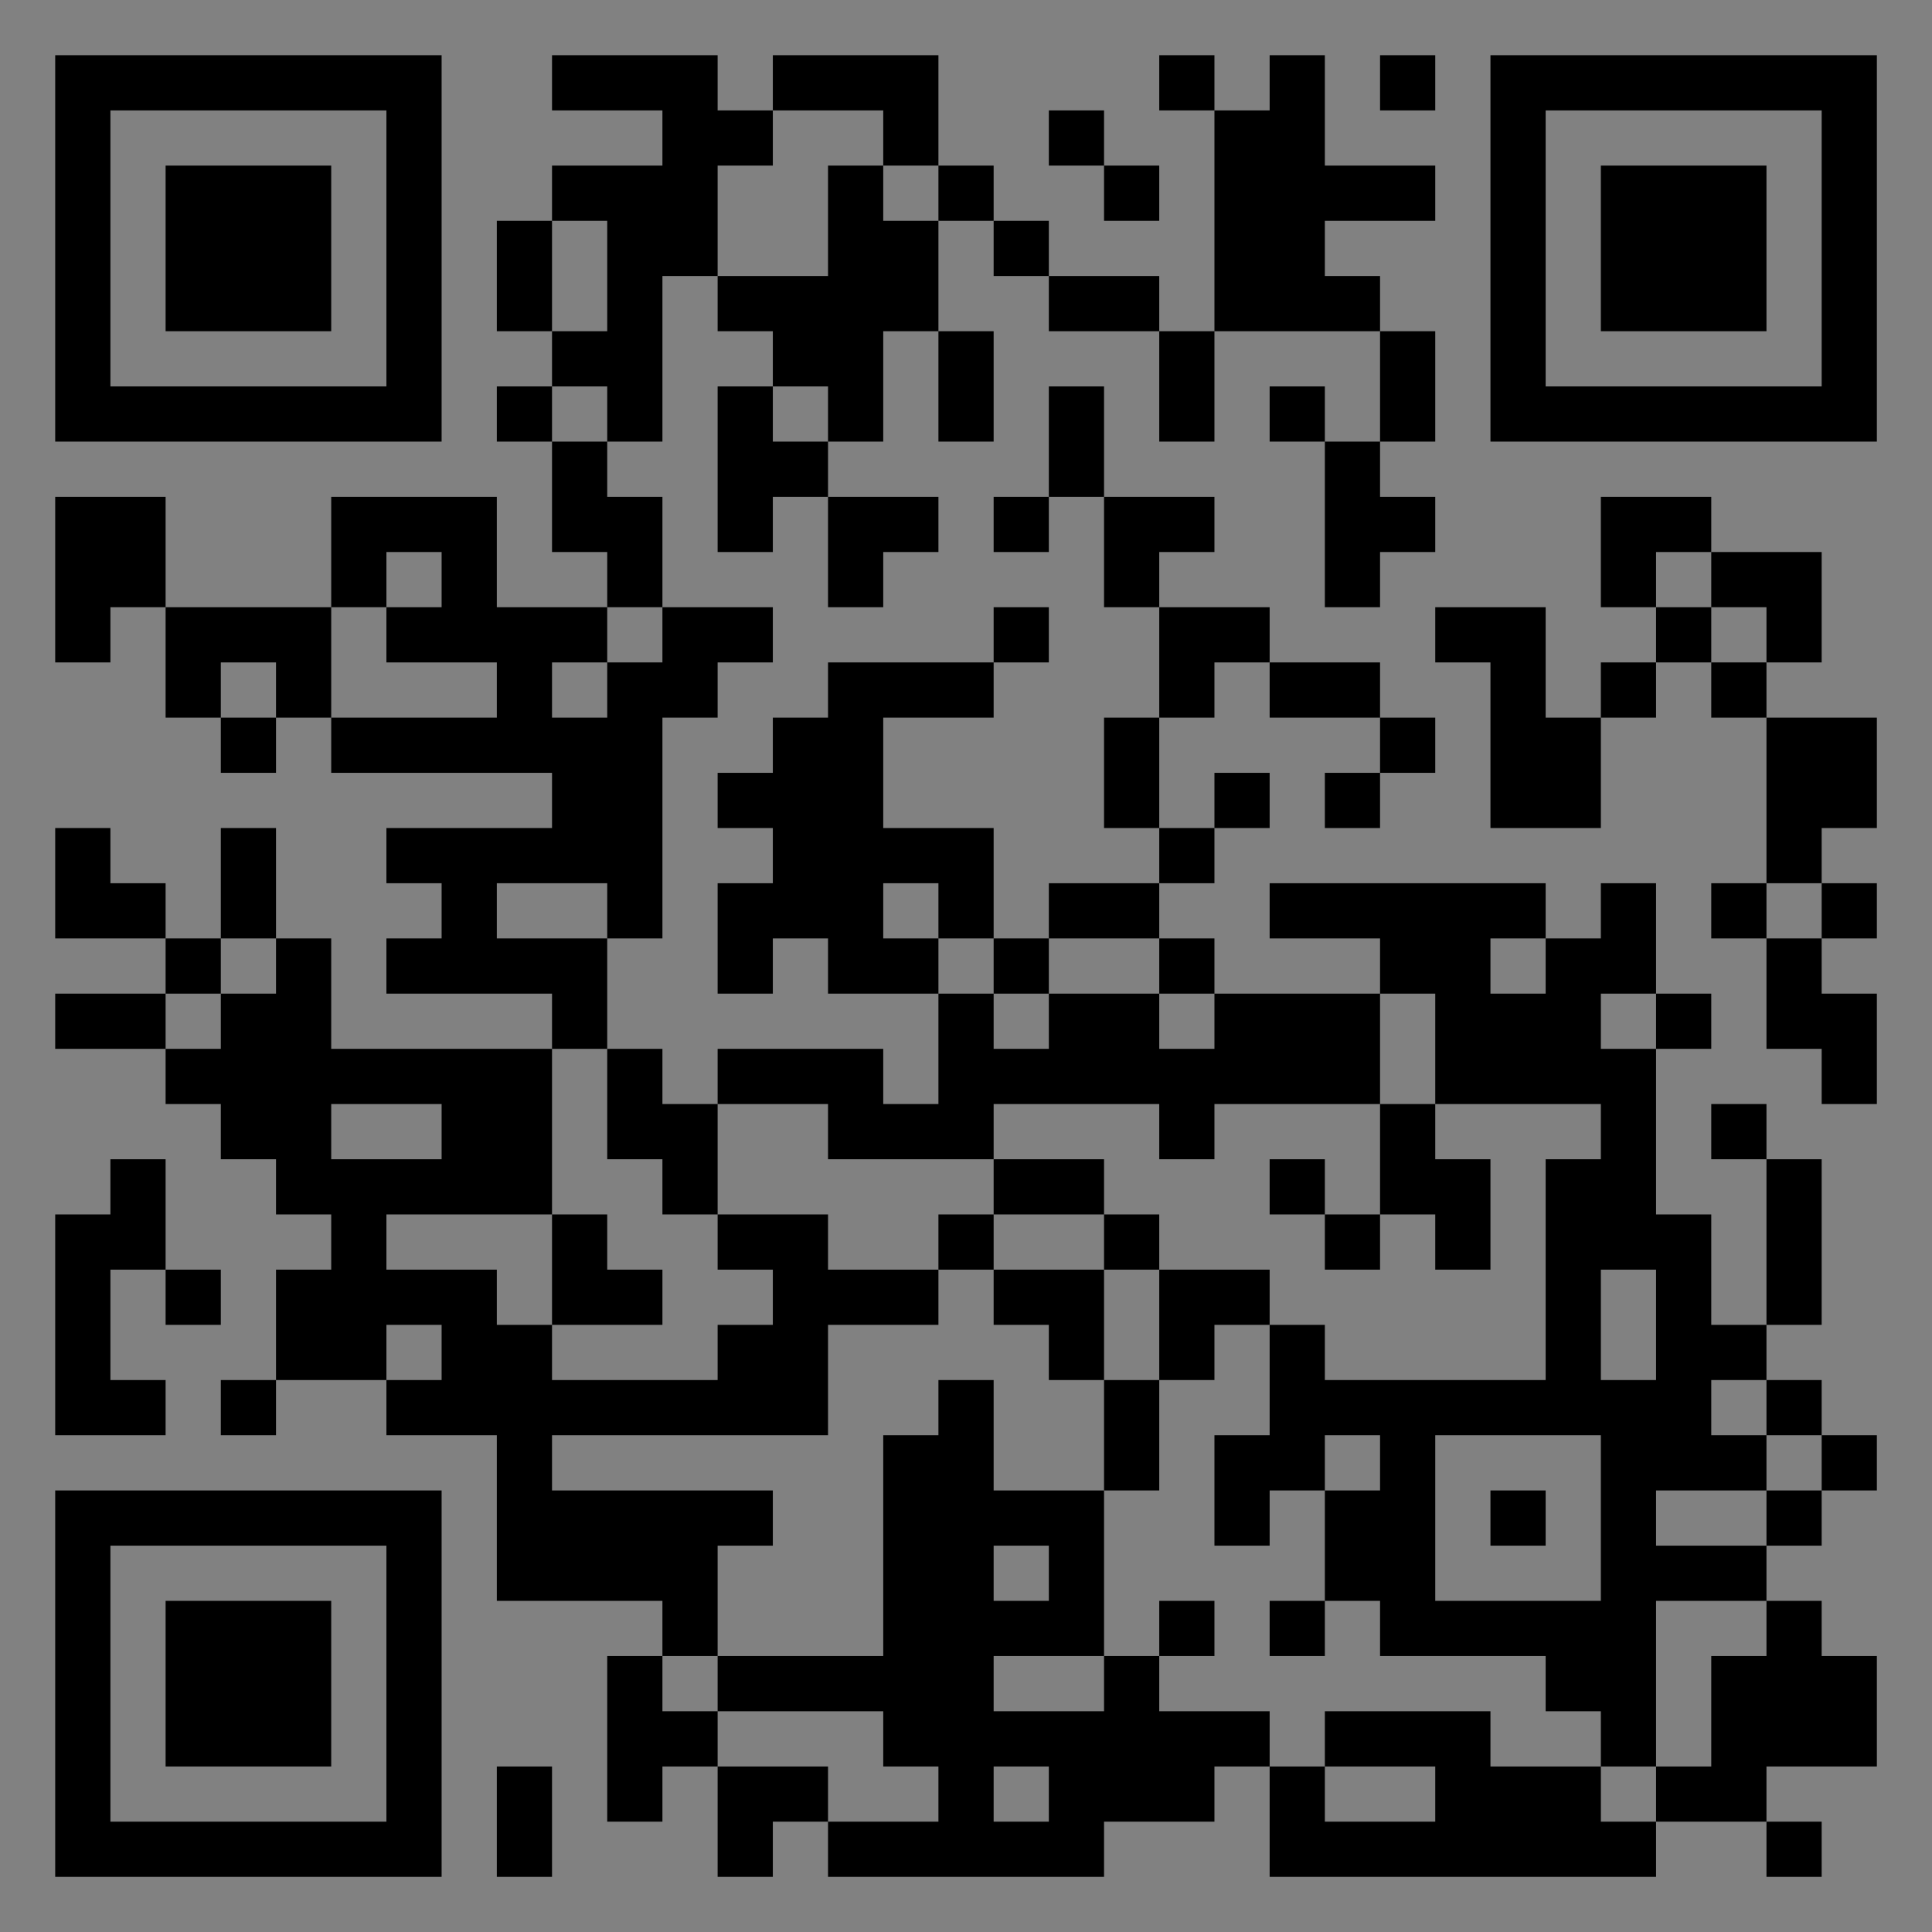 <?xml version="1.0" encoding="UTF-8"?>
<svg xmlns="http://www.w3.org/2000/svg" version="1.1" width="400" height="400" viewBox="0 0 400 400"><rect x="0" y="0" width="400" height="400" fill="#808080" stroke="none"/><rect x="0" y="0" width="400" height="400" fill="#ffffff" fill-opacity="0.01"/><g transform="scale(11.429)"><g transform="translate(1.000,1.000)"><path fill-rule="evenodd" d="M9 0L9 1L11 1L11 2L9 2L9 3L8 3L8 5L9 5L9 6L8 6L8 7L9 7L9 9L10 9L10 10L8 10L8 8L5 8L5 10L2 10L2 8L0 8L0 11L1 11L1 10L2 10L2 12L3 12L3 13L4 13L4 12L5 12L5 13L9 13L9 14L6 14L6 15L7 15L7 16L6 16L6 17L9 17L9 18L5 18L5 16L4 16L4 14L3 14L3 16L2 16L2 15L1 15L1 14L0 14L0 16L2 16L2 17L0 17L0 18L2 18L2 19L3 19L3 20L4 20L4 21L5 21L5 22L4 22L4 24L3 24L3 25L4 25L4 24L6 24L6 25L8 25L8 28L11 28L11 29L10 29L10 32L11 32L11 31L12 31L12 33L13 33L13 32L14 32L14 33L19 33L19 32L21 32L21 31L22 31L22 33L29 33L29 32L31 32L31 33L32 33L32 32L31 32L31 31L33 31L33 29L32 29L32 28L31 28L31 27L32 27L32 26L33 26L33 25L32 25L32 24L31 24L31 23L32 23L32 20L31 20L31 19L30 19L30 20L31 20L31 23L30 23L30 21L29 21L29 18L30 18L30 17L29 17L29 15L28 15L28 16L27 16L27 15L22 15L22 16L24 16L24 17L21 17L21 16L20 16L20 15L21 15L21 14L22 14L22 13L21 13L21 14L20 14L20 12L21 12L21 11L22 11L22 12L24 12L24 13L23 13L23 14L24 14L24 13L25 13L25 12L24 12L24 11L22 11L22 10L20 10L20 9L21 9L21 8L19 8L19 6L18 6L18 8L17 8L17 9L18 9L18 8L19 8L19 10L20 10L20 12L19 12L19 14L20 14L20 15L18 15L18 16L17 16L17 14L15 14L15 12L17 12L17 11L18 11L18 10L17 10L17 11L14 11L14 12L13 12L13 13L12 13L12 14L13 14L13 15L12 15L12 17L13 17L13 16L14 16L14 17L16 17L16 19L15 19L15 18L12 18L12 19L11 19L11 18L10 18L10 16L11 16L11 12L12 12L12 11L13 11L13 10L11 10L11 8L10 8L10 7L11 7L11 4L12 4L12 5L13 5L13 6L12 6L12 9L13 9L13 8L14 8L14 10L15 10L15 9L16 9L16 8L14 8L14 7L15 7L15 5L16 5L16 7L17 7L17 5L16 5L16 3L17 3L17 4L18 4L18 5L20 5L20 7L21 7L21 5L24 5L24 7L23 7L23 6L22 6L22 7L23 7L23 10L24 10L24 9L25 9L25 8L24 8L24 7L25 7L25 5L24 5L24 4L23 4L23 3L25 3L25 2L23 2L23 0L22 0L22 1L21 1L21 0L20 0L20 1L21 1L21 5L20 5L20 4L18 4L18 3L17 3L17 2L16 2L16 0L13 0L13 1L12 1L12 0ZM24 0L24 1L25 1L25 0ZM13 1L13 2L12 2L12 4L14 4L14 2L15 2L15 3L16 3L16 2L15 2L15 1ZM18 1L18 2L19 2L19 3L20 3L20 2L19 2L19 1ZM9 3L9 5L10 5L10 3ZM9 6L9 7L10 7L10 6ZM13 6L13 7L14 7L14 6ZM28 8L28 10L29 10L29 11L28 11L28 12L27 12L27 10L25 10L25 11L26 11L26 14L28 14L28 12L29 12L29 11L30 11L30 12L31 12L31 15L30 15L30 16L31 16L31 18L32 18L32 19L33 19L33 17L32 17L32 16L33 16L33 15L32 15L32 14L33 14L33 12L31 12L31 11L32 11L32 9L30 9L30 8ZM6 9L6 10L5 10L5 12L8 12L8 11L6 11L6 10L7 10L7 9ZM29 9L29 10L30 10L30 11L31 11L31 10L30 10L30 9ZM10 10L10 11L9 11L9 12L10 12L10 11L11 11L11 10ZM3 11L3 12L4 12L4 11ZM8 15L8 16L10 16L10 15ZM15 15L15 16L16 16L16 17L17 17L17 18L18 18L18 17L20 17L20 18L21 18L21 17L20 17L20 16L18 16L18 17L17 17L17 16L16 16L16 15ZM31 15L31 16L32 16L32 15ZM3 16L3 17L2 17L2 18L3 18L3 17L4 17L4 16ZM26 16L26 17L27 17L27 16ZM24 17L24 19L21 19L21 20L20 20L20 19L17 19L17 20L14 20L14 19L12 19L12 21L11 21L11 20L10 20L10 18L9 18L9 21L6 21L6 22L8 22L8 23L9 23L9 24L12 24L12 23L13 23L13 22L12 22L12 21L14 21L14 22L16 22L16 23L14 23L14 25L9 25L9 26L13 26L13 27L12 27L12 29L11 29L11 30L12 30L12 31L14 31L14 32L16 32L16 31L15 31L15 30L12 30L12 29L15 29L15 25L16 25L16 24L17 24L17 26L19 26L19 29L17 29L17 30L19 30L19 29L20 29L20 30L22 30L22 31L23 31L23 32L25 32L25 31L23 31L23 30L26 30L26 31L28 31L28 32L29 32L29 31L30 31L30 29L31 29L31 28L29 28L29 31L28 31L28 30L27 30L27 29L24 29L24 28L23 28L23 26L24 26L24 25L23 25L23 26L22 26L22 27L21 27L21 25L22 25L22 23L23 23L23 24L27 24L27 20L28 20L28 19L25 19L25 17ZM28 17L28 18L29 18L29 17ZM5 19L5 20L7 20L7 19ZM24 19L24 21L23 21L23 20L22 20L22 21L23 21L23 22L24 22L24 21L25 21L25 22L26 22L26 20L25 20L25 19ZM1 20L1 21L0 21L0 25L2 25L2 24L1 24L1 22L2 22L2 23L3 23L3 22L2 22L2 20ZM17 20L17 21L16 21L16 22L17 22L17 23L18 23L18 24L19 24L19 26L20 26L20 24L21 24L21 23L22 23L22 22L20 22L20 21L19 21L19 20ZM9 21L9 23L11 23L11 22L10 22L10 21ZM17 21L17 22L19 22L19 24L20 24L20 22L19 22L19 21ZM28 22L28 24L29 24L29 22ZM6 23L6 24L7 24L7 23ZM30 24L30 25L31 25L31 26L29 26L29 27L31 27L31 26L32 26L32 25L31 25L31 24ZM25 25L25 28L28 28L28 25ZM26 26L26 27L27 27L27 26ZM17 27L17 28L18 28L18 27ZM20 28L20 29L21 29L21 28ZM22 28L22 29L23 29L23 28ZM8 31L8 33L9 33L9 31ZM17 31L17 32L18 32L18 31ZM0 0L0 7L7 7L7 0ZM1 1L1 6L6 6L6 1ZM2 2L2 5L5 5L5 2ZM33 0L26 0L26 7L33 7ZM32 1L27 1L27 6L32 6ZM31 2L28 2L28 5L31 5ZM0 33L7 33L7 26L0 26ZM1 32L6 32L6 27L1 27ZM2 31L5 31L5 28L2 28Z" fill="#000000"/></g></g></svg>
